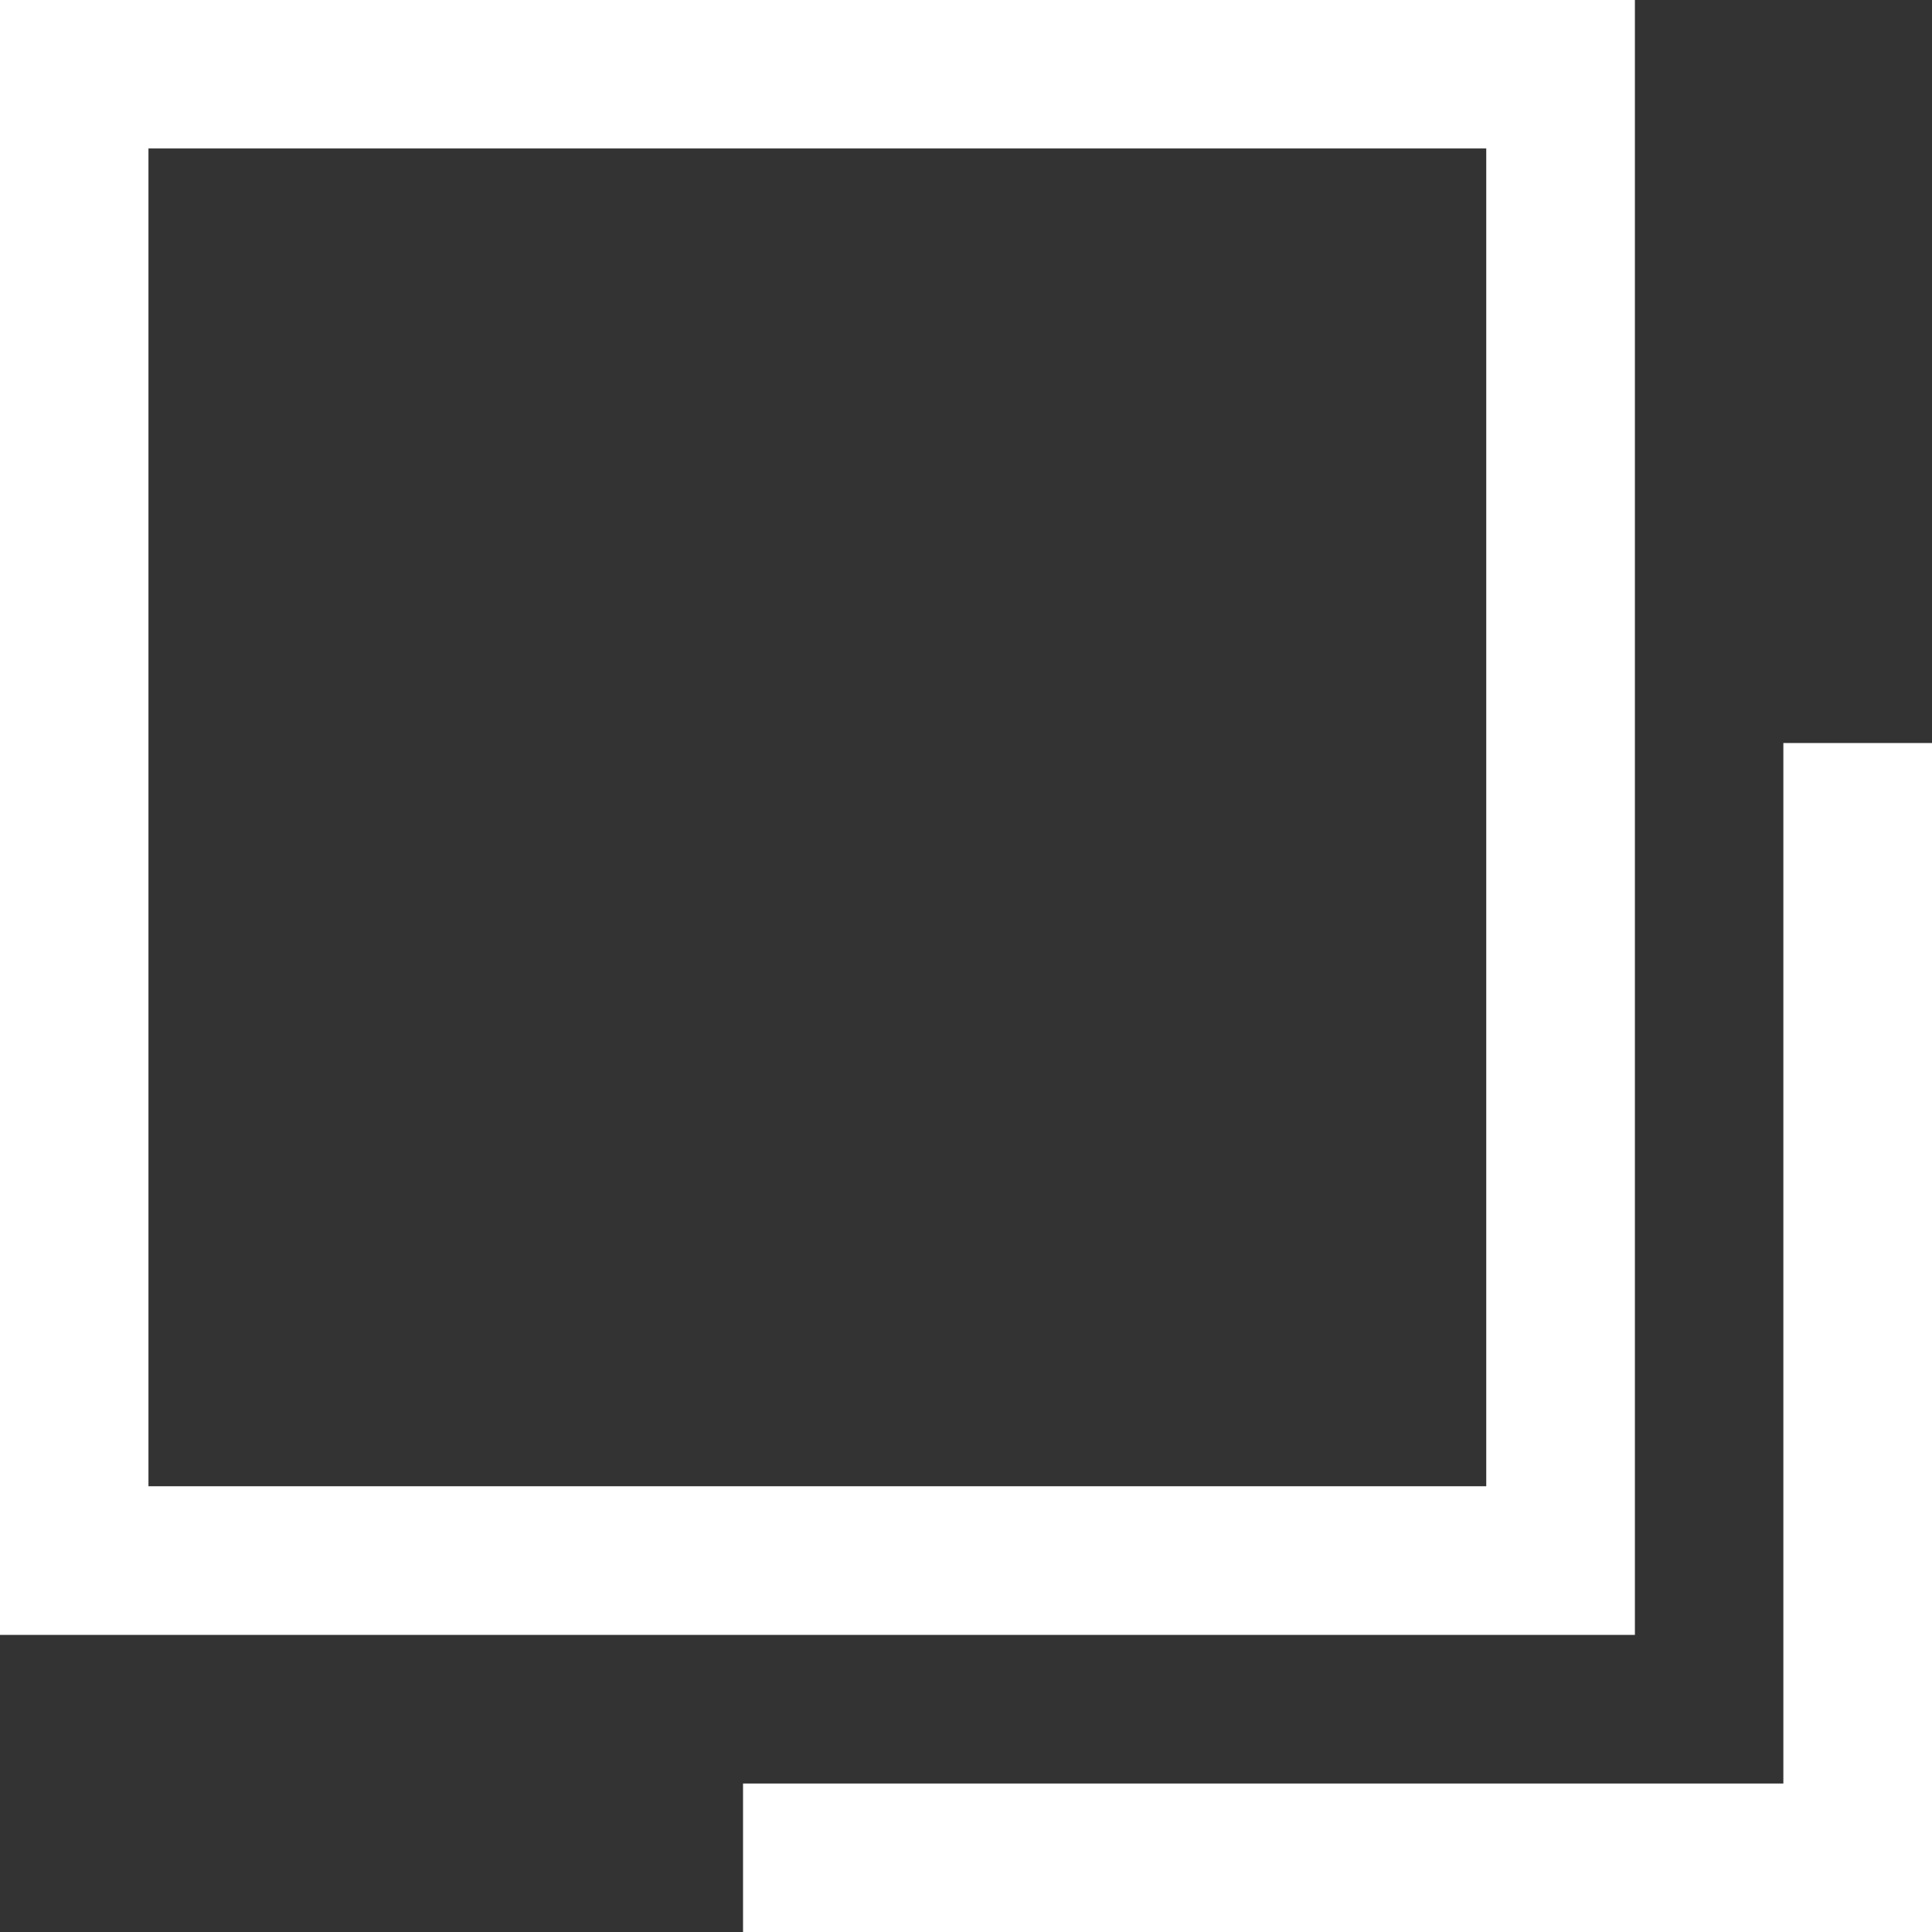 <svg xmlns="http://www.w3.org/2000/svg" width="10.411" height="10.411" viewBox="0 0 10.411 10.411">
  <rect x="0" y="0" width="10.411" height="10.411" fill="#333333" stroke="none"/>
  <g id="グループ_6745" data-name="グループ 6745" transform="translate(-1045.448 -1795.448)">
    <path id="長方形_3587_-_アウトライン" data-name="長方形 3587 - アウトライン" d="M.8.8V8.009H8.009V.8H.8M0,0H8.81V8.81H0Z" transform="translate(1045.448 1795.448)" fill="#fff"/>
    <path id="パス_2936" data-name="パス 2936" d="M1541.606,444v5.607H1536v.8h6.407V444Z" transform="translate(-486.548 1355.452)" fill="#fff"/>
  </g>
</svg>
